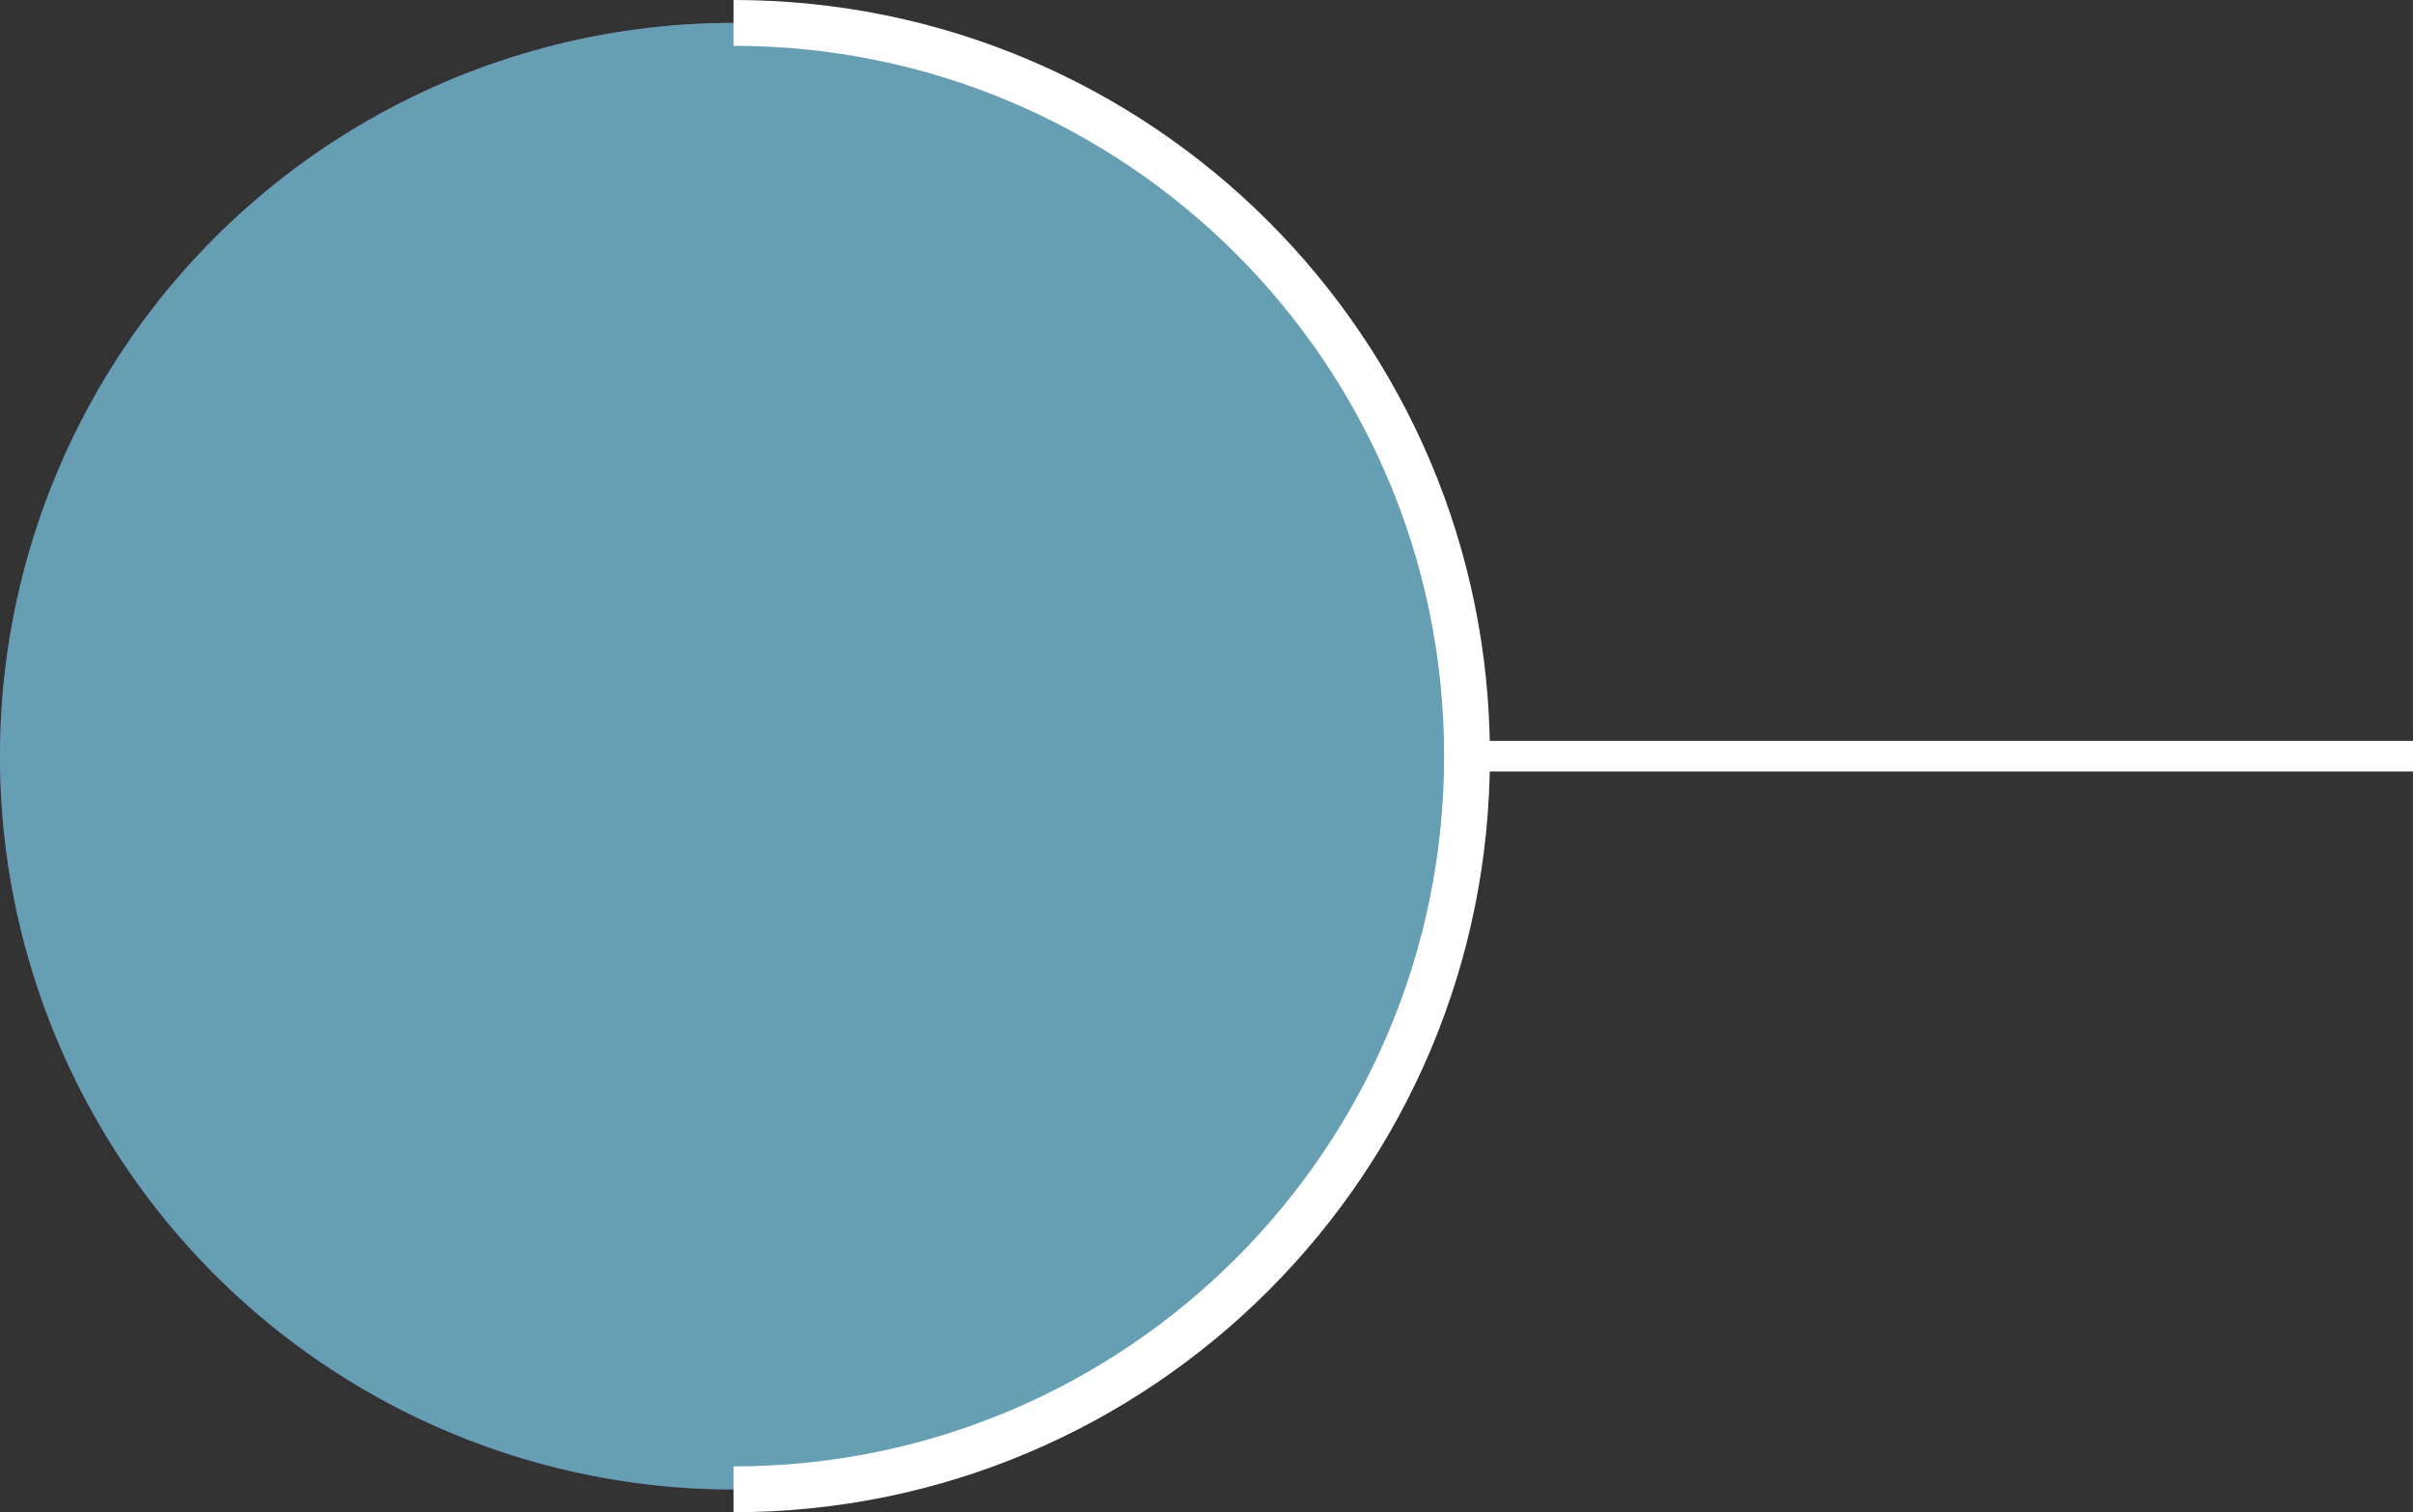 <?xml version="1.0" encoding="UTF-8"?>
<svg xmlns="http://www.w3.org/2000/svg" viewBox="0 0 157.97 99.03">
  <rect x="0" y="0" width="157.97" height="99.03" fill="#333333" stroke="none"/>
  <defs>
    <style>
      .cls-1 {
        fill: #fad98f;
      }

      .cls-2 {
        fill: #c1b7d3;
      }

      .cls-3 {
        fill: #f9c744;
      }

      .cls-4 {
        fill: #f39e22;
      }

      .cls-5 {
        fill: #fff;
      }

      .cls-6 {
        isolation: isolate;
      }

      .cls-7 {
        fill: #e9465e;
      }

      .cls-8 {
        stroke-width: 3px;
      }

      .cls-8, .cls-9 {
        fill: none;
        stroke: #fff;
        stroke-miterlimit: 10;
      }

      .cls-10 {
        fill: #6052a3;
      }

      .cls-11 {
        fill: #9175a7;
      }

      .cls-12 {
        fill: #669eb3;
        mix-blend-mode: color;
      }

      .cls-9 {
        stroke-width: 2px;
      }

      .cls-13 {
        fill: #c0405c;
      }
    </style>
  </defs>
  <g class="cls-6">
    <g id="Capa_2" data-name="Capa 2">
      <g id="Layer_1" data-name="Layer 1">
        <g>
          <g>
            <circle class="cls-10" cx="48.02" cy="49.52" r="48.02"/>
            <g>
              <path class="cls-5" d="M72.17,29.83v46.3c0,2.74-2.22,4.95-4.95,4.95H28.81c-2.73,0-4.95-2.22-4.95-4.95V20.65c0-2.73,2.22-4.95,4.95-4.95h29.23l14.13,14.13Z"/>
              <path class="cls-11" d="M63.85,44.73h-31.66c-.86,0-1.56-.7-1.56-1.56h0c0-.86.7-1.56,1.56-1.56h31.66c.86,0,1.56.7,1.56,1.56h0c0,.86-.7,1.56-1.56,1.56Z"/>
              <path class="cls-11" d="M63.85,53.49h-25.9c-.86,0-1.56-.7-1.56-1.56h0c0-.86.7-1.56,1.56-1.56h25.9c.86,0,1.56.7,1.56,1.56h0c0,.86-.7,1.56-1.56,1.56Z"/>
              <path class="cls-11" d="M63.85,62.24h-23.96c-.86,0-1.56-.7-1.56-1.56h0c0-.86.7-1.56,1.56-1.56h23.96c.86,0,1.56.7,1.56,1.56h0c0,.86-.7,1.56-1.56,1.56Z"/>
              <path class="cls-11" d="M63.85,71h-20.2c-.86,0-1.56-.7-1.56-1.56h0c0-.86.7-1.56,1.56-1.56h20.2c.86,0,1.56.7,1.56,1.56h0c0,.86-.7,1.56-1.56,1.56Z"/>
              <path class="cls-11" d="M63.85,35.98h-31.66c-.86,0-1.56-.7-1.56-1.56h0c0-.86.7-1.56,1.56-1.56h31.66c.86,0,1.56.7,1.56,1.56h0c0,.86-.7,1.56-1.56,1.56Z"/>
              <path class="cls-11" d="M63.85,27.22h-31.66c-.86,0-1.56-.7-1.56-1.56h0c0-.86.7-1.56,1.56-1.56h31.66c.86,0,1.56.7,1.56,1.56h0c0,.86-.7,1.56-1.56,1.56Z"/>
              <path class="cls-2" d="M72.17,29.83h-9.18c-2.73,0-4.95-2.22-4.95-4.95v-9.18l14.13,14.13Z"/>
            </g>
            <g>
              <g>
                <g>
                  <path class="cls-4" d="M31.54,69.06l5.29,2.83.91.49c.51.27,1.06-.29.77-.8l-5.22-9.04-8.27,4.77,5.22,9.04c.29.5,1.06.31,1.07-.27l.03-1.03.19-6"/>
                  <path class="cls-1" d="M26.98,67.84l4.01,6.94c.09.15.22.24.35.27l.19-6,5.29,2.83c.04-.14.03-.29-.06-.44l-4.01-6.94-5.78,3.33Z"/>
                </g>
                <g>
                  <path class="cls-4" d="M16.18,69.1l.19,6,.03,1.03c.02.58.78.77,1.07.27l5.22-9.04-8.27-4.77-5.22,9.04c-.29.5.26,1.07.77.8l.91-.49,5.29-2.83"/>
                  <path class="cls-1" d="M14.96,64.55l-4.01,6.94c-.09.15-.1.31-.06.44l5.29-2.83.19,6c.14-.03.27-.12.35-.27l4.01-6.94-5.78-3.33Z"/>
                </g>
              </g>
              <g>
                <circle class="cls-13" cx="23.86" cy="58.77" r="10.54" transform="translate(-9.11 4.58) rotate(-9.22)"/>
                <circle class="cls-7" cx="23.86" cy="58.77" r="9.08"/>
                <path class="cls-4" d="M30.76,58.77c0,.24-.01.48-.04.72-.36,3.47-3.29,6.18-6.86,6.18-3.81,0-6.9-3.09-6.9-6.9s3.06-6.87,6.85-6.89h.05c1.25,0,2.42.33,3.43.91,1.08.62,1.97,1.52,2.58,2.6.56,1,.88,2.15.88,3.38Z"/>
                <path class="cls-3" d="M30.76,58.77c0,.24-.01.48-.04.72-.92,1.72-2.73,2.88-4.81,2.88-3.01,0-5.46-2.44-5.46-5.46,0-2.27,1.39-4.22,3.36-5.04h.05c1.25,0,2.42.33,3.43.91,1.08.62,1.97,1.52,2.58,2.6.56,1,.88,2.15.88,3.38Z"/>
                <path class="cls-1" d="M29.88,55.63c0,1.57-1.28,2.85-2.85,2.85s-2.85-1.28-2.85-2.85,1.28-2.85,2.85-2.85c.09,0,.18,0,.26.01,1.08.62,1.97,1.52,2.58,2.6,0,.08.01.16.01.23Z"/>
              </g>
            </g>
          </g>
          <circle class="cls-12" cx="48.02" cy="49.52" r="48.02"/>
        </g>
        <g>
          <line class="cls-9" x1="96.03" y1="49.52" x2="157.97" y2="49.52"/>
          <path class="cls-8" d="M48.02,97.53c26.52,0,48.02-21.5,48.02-48.02S74.54,1.5,48.02,1.5"/>
        </g>
      </g>
    </g>
  </g>
</svg>